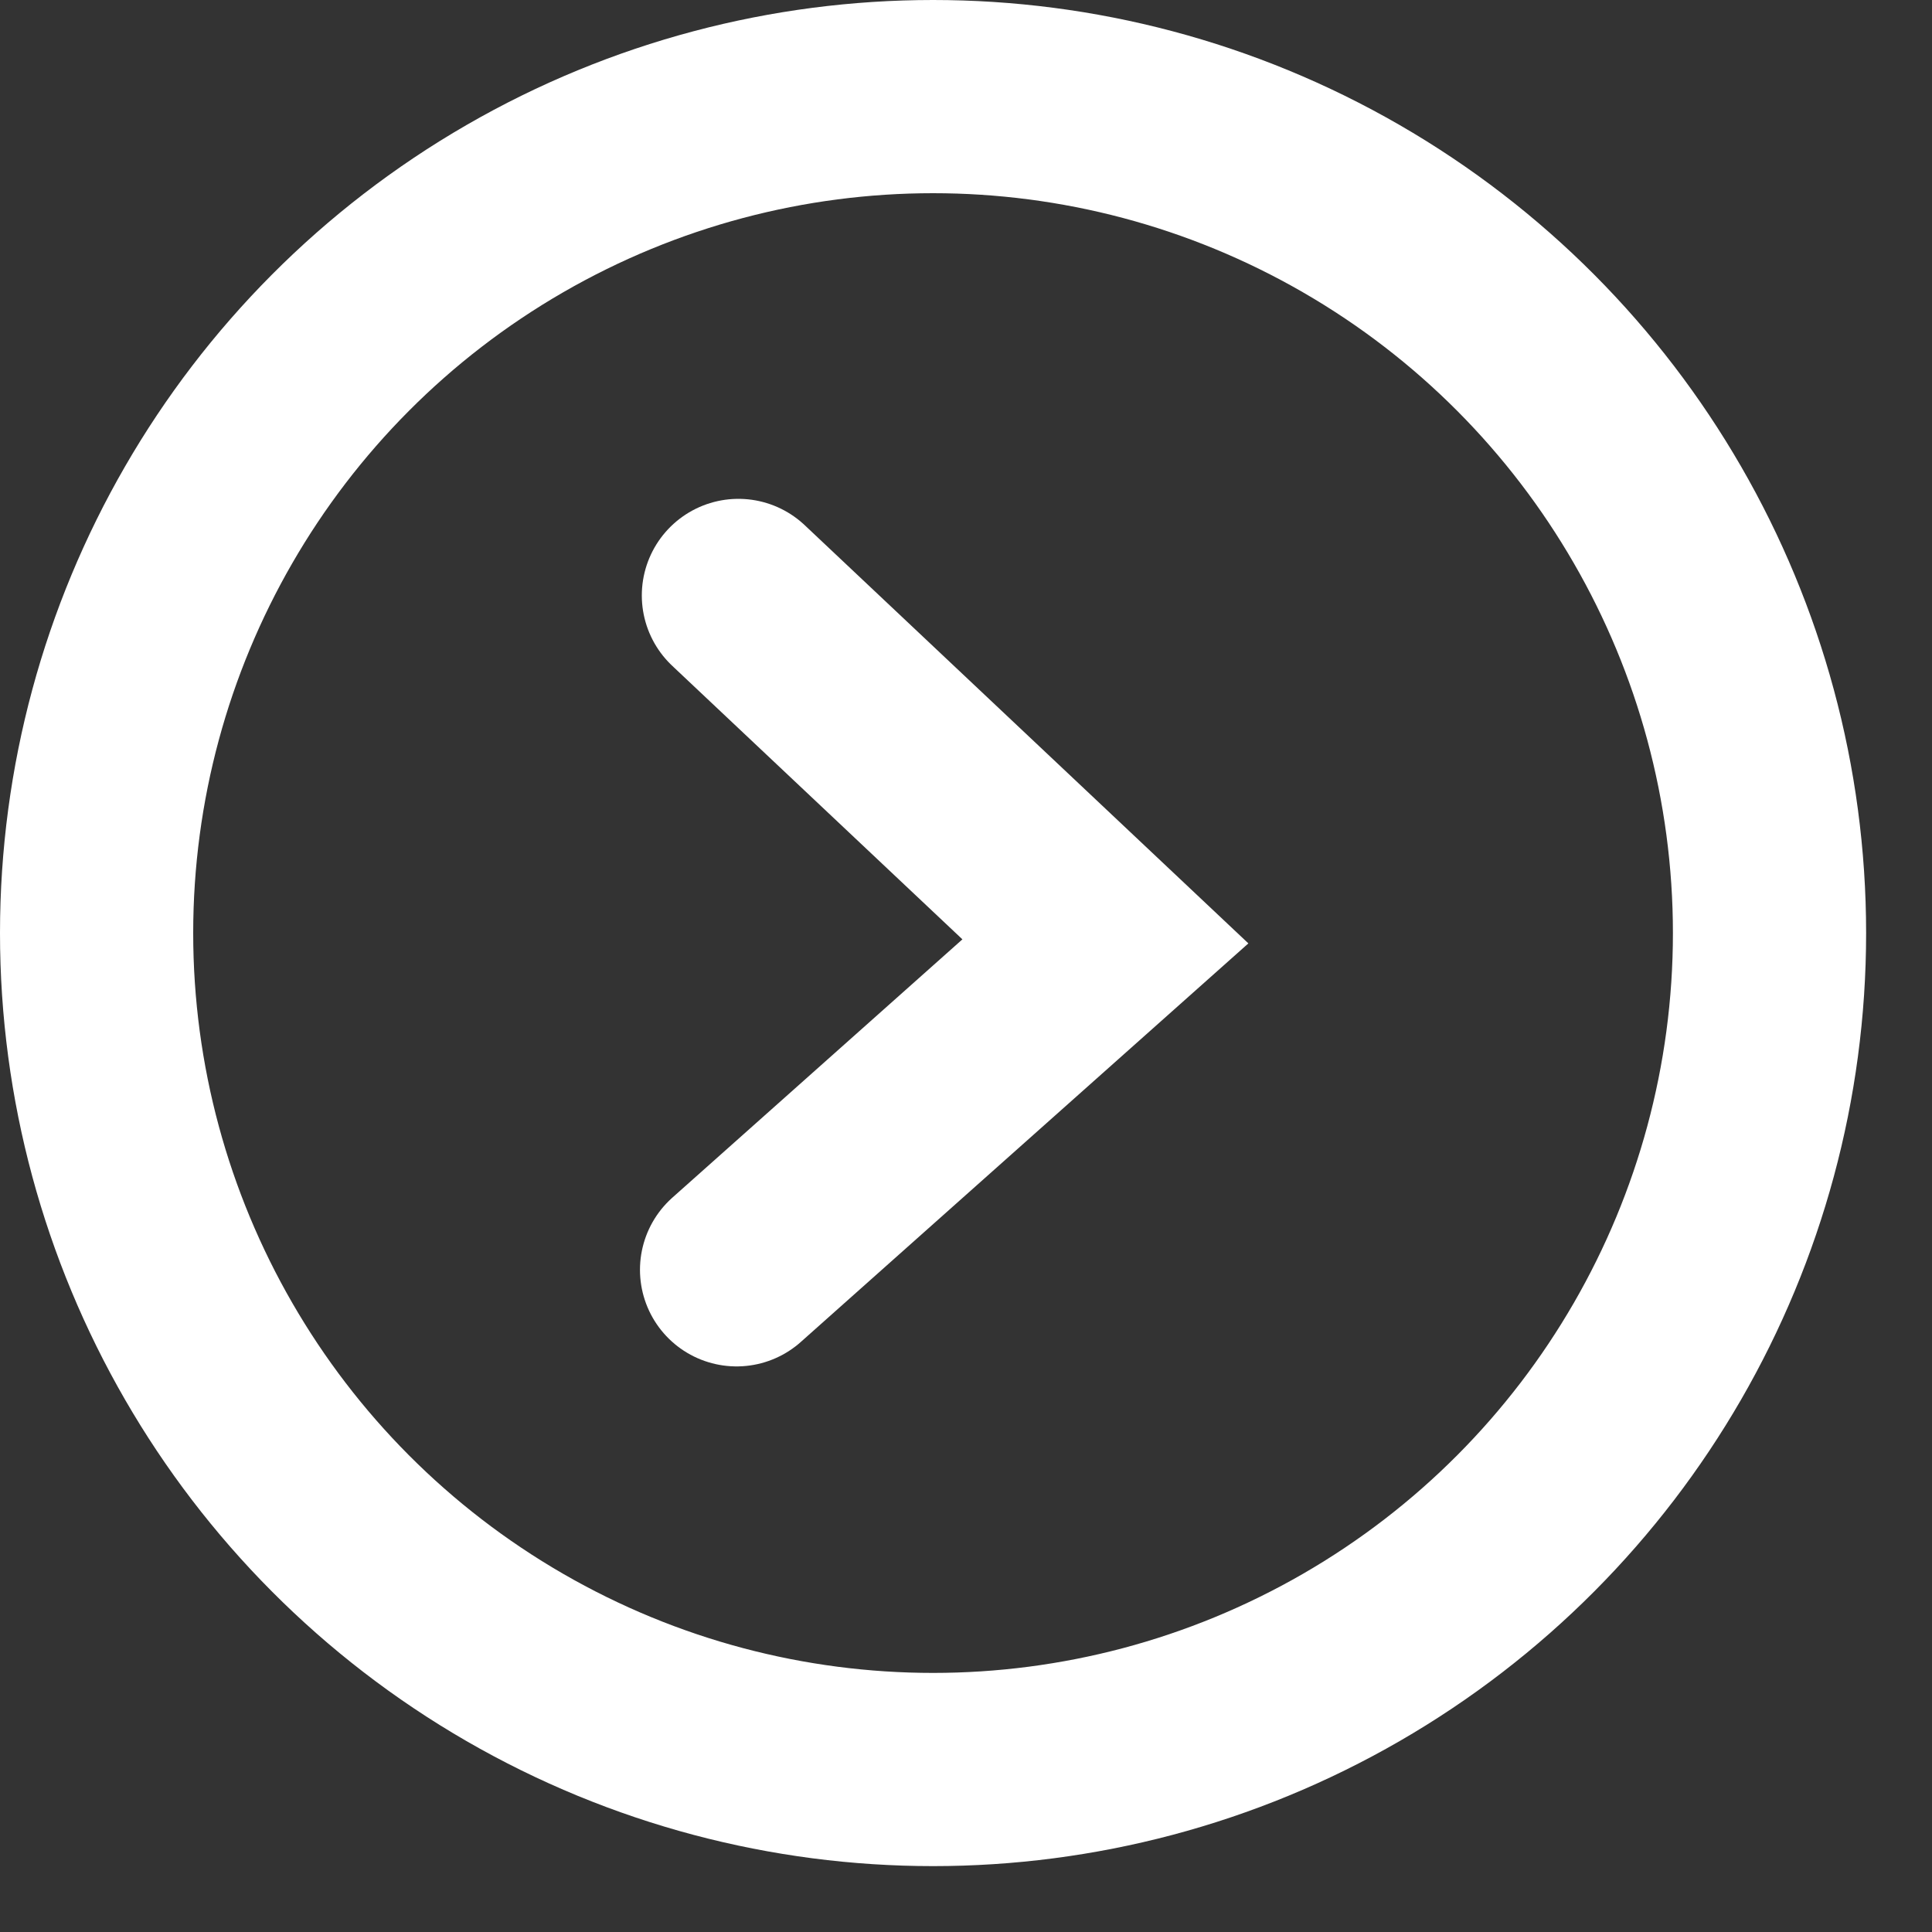 <svg width="20" height="20" viewBox="0 0 20 20" fill="none" xmlns="http://www.w3.org/2000/svg">
<rect x="0" y="0" width="20" height="20" fill="#333333" stroke="none"/>
<path d="M7.625 13.145L11.443 9.745L7.644 6.164" stroke="white" stroke-width="2" stroke-linecap="round"/>
<circle cx="9.659" cy="9.659" r="8.659" stroke="white" stroke-width="2"/>
</svg>
